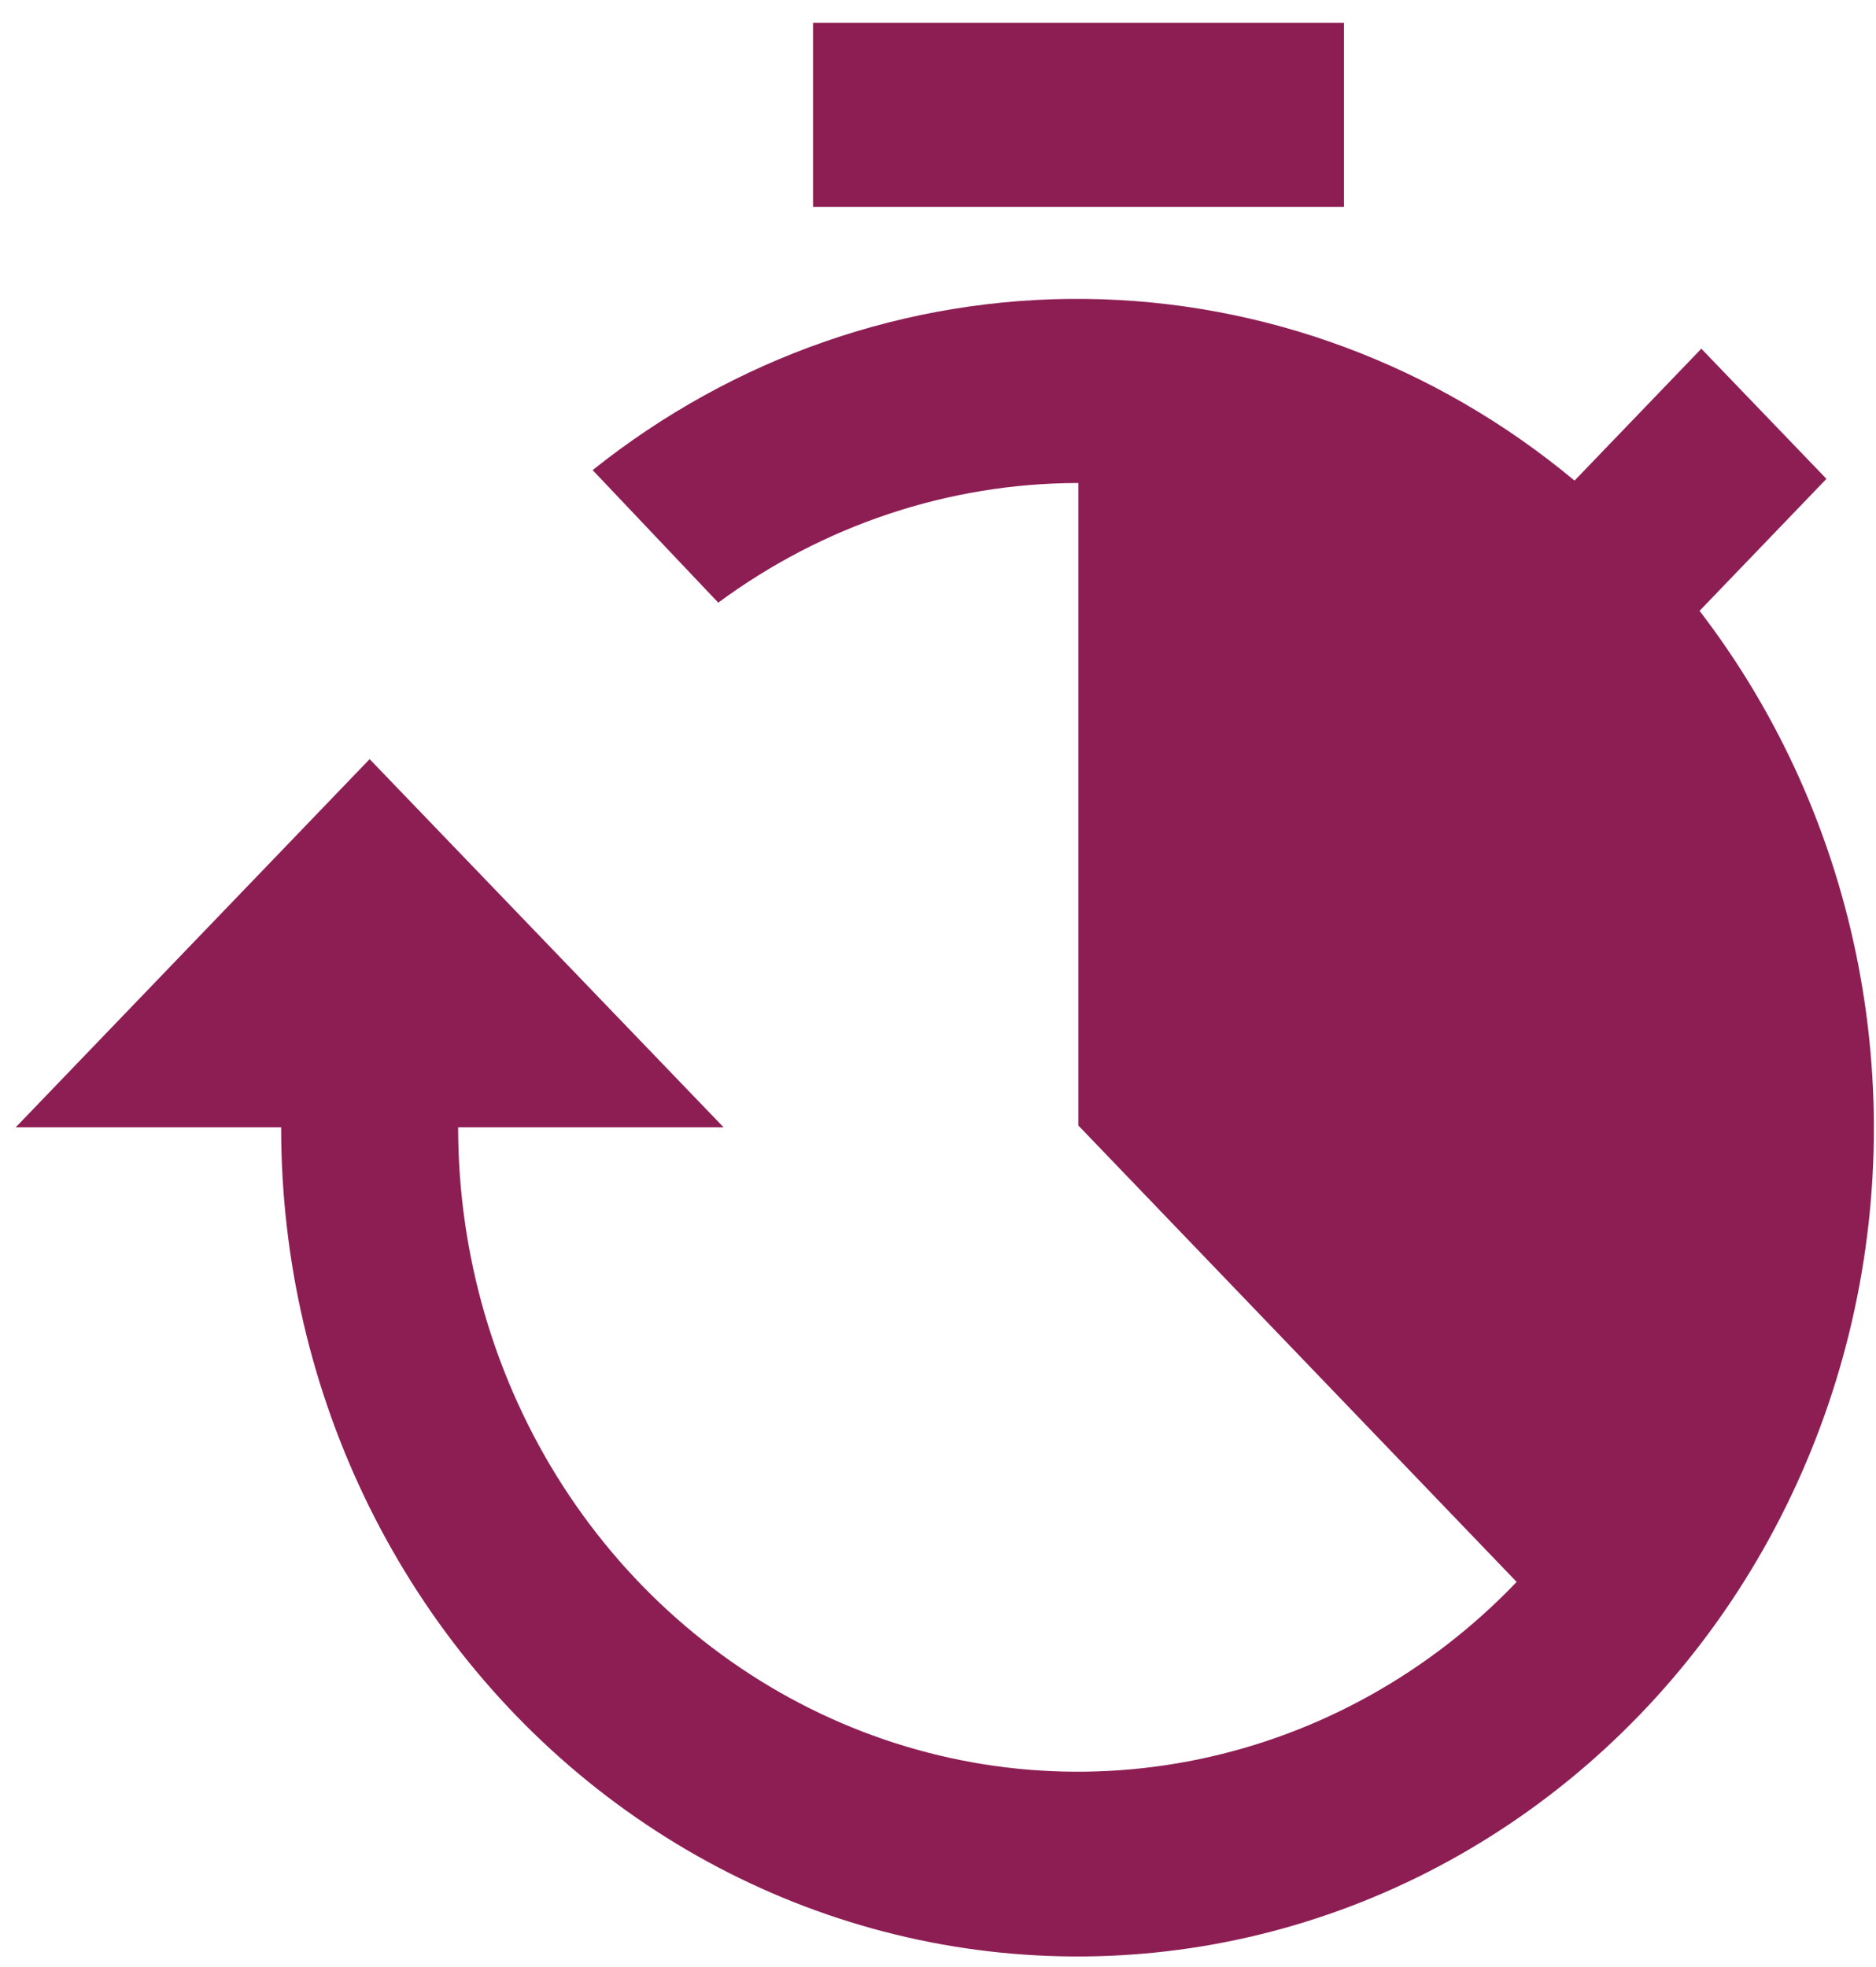 <svg width="62" height="65" viewBox="0 0 62 65" fill="none" xmlns="http://www.w3.org/2000/svg">
<path d="M26.87 0.753H44.416V6.836H26.87V0.753ZM56.169 20.186L60.362 15.824L56.227 11.523L52.037 15.882C47.445 12.055 41.752 9.941 35.869 9.878C29.985 9.815 24.252 11.807 19.586 15.535L23.738 19.915C27.208 17.352 31.356 15.971 35.611 15.961L35.64 15.964V37.195L50.124 52.276C47.265 55.264 43.617 57.302 39.643 58.131C35.669 58.961 31.548 58.545 27.801 56.936C24.055 55.327 20.852 52.598 18.598 49.094C16.344 45.59 15.141 41.469 15.141 37.253H23.914L12.216 25.086L0.519 37.253H9.292C9.288 41.627 10.292 45.939 12.22 49.827C14.148 53.714 16.943 57.065 20.372 59.598C23.801 62.131 27.764 63.772 31.928 64.384C36.092 64.996 40.337 64.562 44.306 63.117C48.276 61.671 51.854 59.258 54.742 56.078C57.631 52.898 59.744 49.045 60.906 44.84C62.068 40.636 62.244 36.204 61.419 31.914C60.595 27.625 58.795 23.603 56.169 20.186Z" fill="#8D1E54"/>
</svg>
